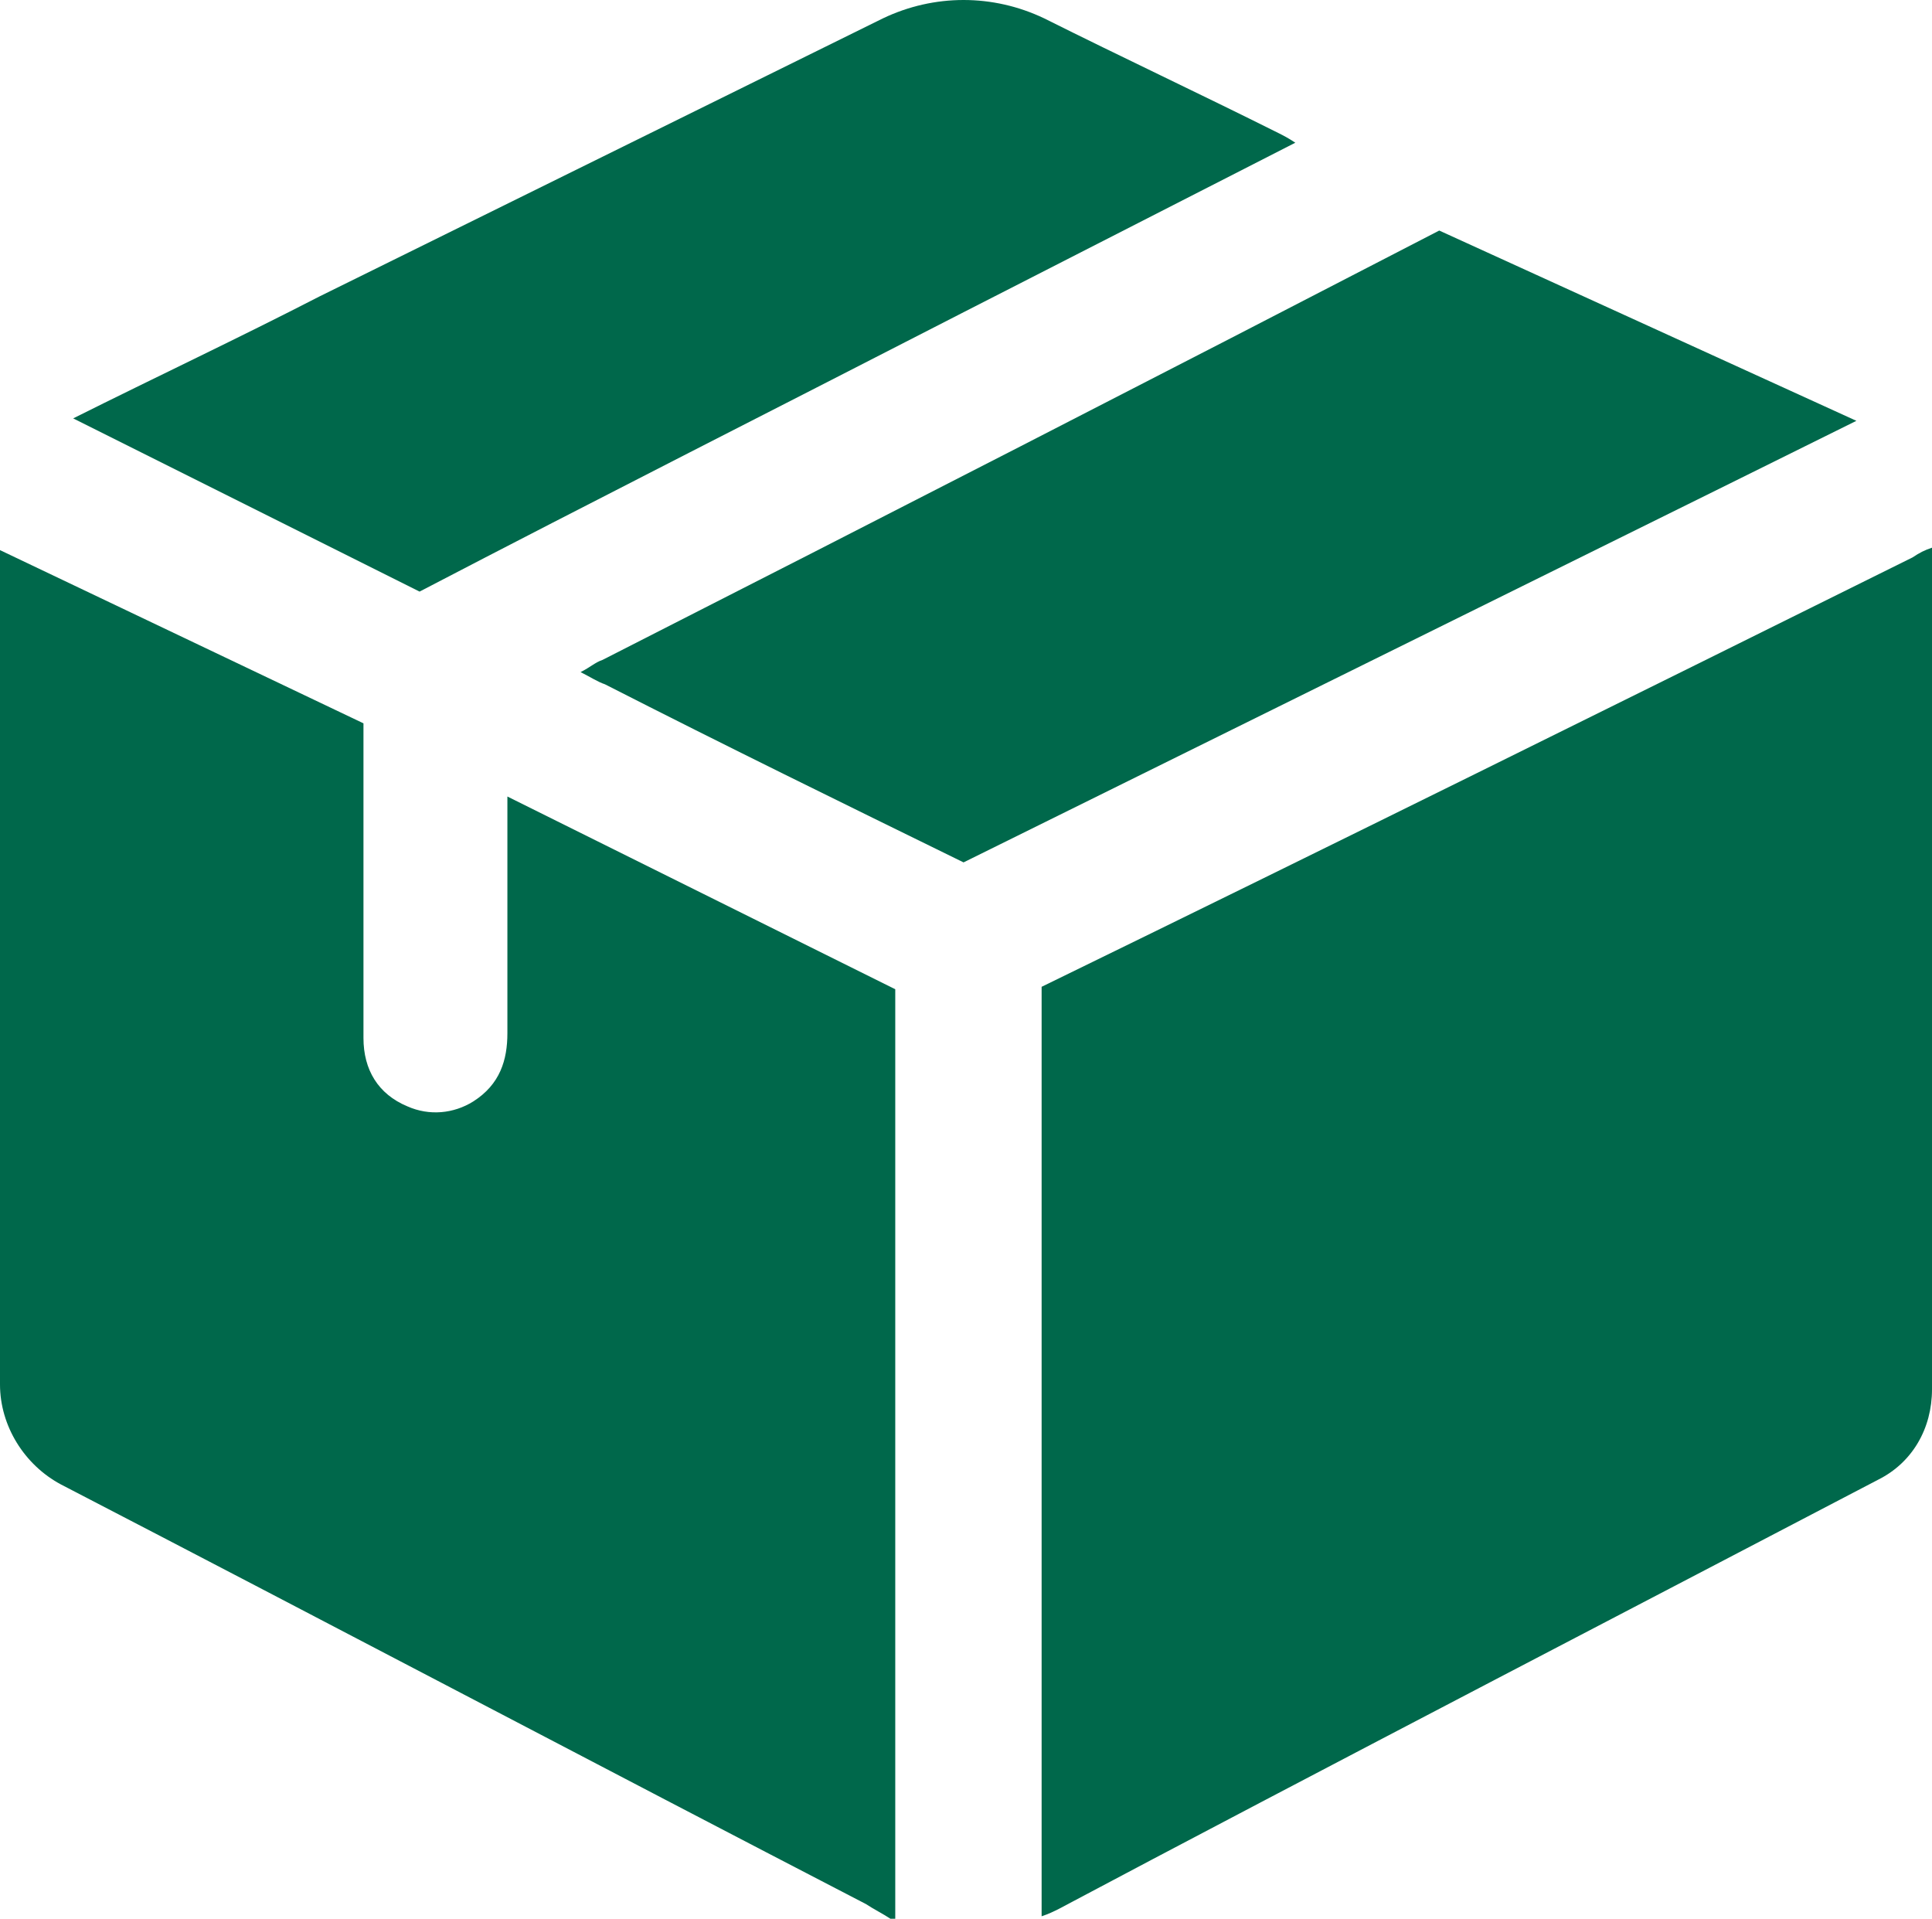 <svg xmlns="http://www.w3.org/2000/svg" xmlns:xlink="http://www.w3.org/1999/xlink" version="1.1" id="Layer_1" x="0px" y="0px" style="enable-background:new 0 0 141.7 141.7;" xml:space="preserve" viewBox="31.3 30.05 79.2 78.65">
<style type="text/css">
	.st0{fill:#00684B;}
</style>
<g>
	<path class="st0" d="M68,70.6c0,12.4,0,25.7,0,38.1c-0.1,0-0.1,0-0.2,0c-0.3-0.2-0.7-0.4-1-0.6c-11-5.7-22-11.5-33-17.2h0   c-1.5-0.8-2.5-2.4-2.5-4.1V52.6l14.9,7.1c0,4,0,8.9,0,12.9c0,1.3,0.6,2.3,1.8,2.8c0.9,0.4,1.9,0.3,2.7-0.2c1.1-0.7,1.4-1.7,1.4-2.8   c0-2.9,0-5.8,0-8.7c0-0.3,0-0.6,0-1L68,70.6z"/>
	<path class="st0" d="M108.3,90.7c1.4-0.7,2.2-2.1,2.2-3.7c0-11.1,0-23,0-34c0-0.2,0-0.2,0-0.5c-0.3,0.1-0.5,0.2-0.8,0.4   c-11.9,5.9-23.8,11.8-35.7,17.6c0,12.4,0,24.7,0,37.1c0,0.3,0,0.6,0,1c0.3-0.1,0.5-0.2,0.7-0.3C84.1,103.3,102,94,108.3,90.7z"/>
	<path class="st0" d="M107.4,47.3c-2.4,1.2-26.7,13.2-36.6,18.1c-4.9-2.4-9.8-4.8-14.7-7.3c-0.3-0.1-0.6-0.3-1-0.5   c0.4-0.2,0.6-0.4,0.9-0.5c11.4-5.8,22.9-11.7,34.3-17.6L107.4,47.3z"/>
	<path class="st0" d="M34.3,47.2c3.4-1.7,6.8-3.3,10.1-5c7.7-3.8,15.4-7.6,23.1-11.4c2.1-1,4.5-1,6.6,0c3.2,1.6,6.4,3.1,9.6,4.7   c0.2,0.1,0.4,0.2,0.7,0.4c-4.7,2.4-9.2,4.7-13.7,7c-7.2,3.7-15.1,7.7-22.2,11.4L34.3,47.2z"/>
</g>
</svg>